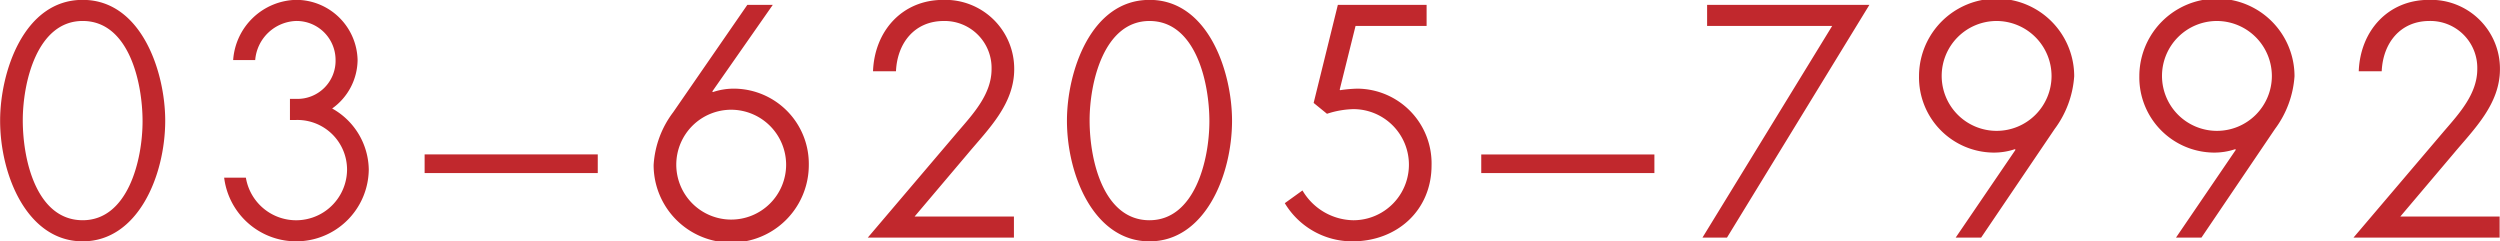 <svg xmlns="http://www.w3.org/2000/svg" width="241.656" height="23.313" viewBox="0 0 241.656 23.313">
  <defs>
    <style>
      .cls-1 {
        fill: #c1282d;
        fill-rule: evenodd;
      }
    </style>
  </defs>
  <path id="tel_num.svg" class="cls-1" d="M502.21,659.018c-5.7,0-7.979,6.991-7.979,11.671,0,5.31,2.64,11.67,7.979,11.67s7.979-6.36,7.979-11.67C510.189,666.009,507.909,659.018,502.21,659.018Zm0,21.3c-4.379,0-5.789-5.64-5.789-9.66,0-3.66,1.38-9.6,5.789-9.6,4.469,0,5.789,5.94,5.789,9.69C508,674.559,506.559,680.319,502.21,680.319Zm20.036-9.69h0.6a4.8,4.8,0,0,1,4.92,4.8,4.923,4.923,0,0,1-9.779.78h-2.1a7.016,7.016,0,0,0,13.978-.78,6.863,6.863,0,0,0-3.539-5.91,5.823,5.823,0,0,0,2.459-4.68,5.949,5.949,0,0,0-5.939-5.821,6.247,6.247,0,0,0-6.089,5.821h2.13a4.111,4.111,0,0,1,3.959-3.78,3.77,3.77,0,0,1,3.81,3.78,3.684,3.684,0,0,1-3.81,3.75h-0.6v2.04Zm13.018,5.13H552v-1.8H535.264v1.8Zm34.944-.78a5.309,5.309,0,1,1-5.309-5.34A5.325,5.325,0,0,1,570.208,674.979ZM566.459,659.5l-7.169,10.381a9.365,9.365,0,0,0-1.89,5.1,7.5,7.5,0,0,0,15,0,7.268,7.268,0,0,0-7.139-7.38,6.332,6.332,0,0,0-2.13.33l-0.06-.06,5.849-8.371h-2.459Zm16.167,20.461,5.129-6.06c2.01-2.4,4.5-4.8,4.5-8.19a6.662,6.662,0,0,0-6.869-6.691c-3.929,0-6.629,2.971-6.779,6.9h2.22c0.12-2.73,1.8-4.86,4.619-4.86a4.536,4.536,0,0,1,4.62,4.65c0,2.4-1.74,4.29-3.24,6.03L578.1,682h14.128v-2.04h-9.6Zm22.706-20.941c-5.7,0-7.979,6.991-7.979,11.671,0,5.31,2.64,11.67,7.979,11.67s7.979-6.36,7.979-11.67C613.311,666.009,611.031,659.018,605.332,659.018Zm0,21.3c-4.379,0-5.789-5.64-5.789-9.66,0-3.66,1.38-9.6,5.789-9.6,4.469,0,5.789,5.94,5.789,9.69C611.121,674.559,609.681,680.319,605.332,680.319Zm15.867-11.34,1.29,1.05a8.789,8.789,0,0,1,2.55-.45,5.37,5.37,0,0,1,0,10.74,5.8,5.8,0,0,1-4.92-2.88l-1.709,1.23a7.6,7.6,0,0,0,6.539,3.69c4.319,0,7.648-3,7.648-7.35a7.223,7.223,0,0,0-7.168-7.41,13.442,13.442,0,0,0-1.68.15l-0.03-.06,1.53-6.15h6.869V659.5h-8.579Zm16.2,6.78h16.738v-1.8H637.4v1.8ZM658.782,682h2.37l13.768-22.5H659.232v2.041H671.32Zm33.745-15.6a5.31,5.31,0,1,1-5.31-5.34A5.326,5.326,0,0,1,692.527,666.4ZM683.258,682h2.46l7.109-10.5a9.614,9.614,0,0,0,1.889-5.1,7.5,7.5,0,0,0-15,0,7.267,7.267,0,0,0,7.138,7.38,6.332,6.332,0,0,0,2.13-.33l0.06,0.06Zm30.565-15.6a5.31,5.31,0,1,1-5.309-5.34A5.326,5.326,0,0,1,713.823,666.4ZM704.554,682h2.46l7.109-10.5a9.605,9.605,0,0,0,1.889-5.1,7.5,7.5,0,0,0-15,0,7.267,7.267,0,0,0,7.139,7.38,6.326,6.326,0,0,0,2.129-.33l0.06,0.06Zm21.686-2.04,5.13-6.06c2.009-2.4,4.5-4.8,4.5-8.19A6.662,6.662,0,0,0,729,659.018c-3.929,0-6.629,2.971-6.779,6.9h2.22c0.12-2.73,1.8-4.86,4.619-4.86a4.535,4.535,0,0,1,4.619,4.65c0,2.4-1.74,4.29-3.239,6.03L721.711,682h14.128v-2.04h-9.6Z" transform="translate(-494.219 -659.031)"/>
</svg>
